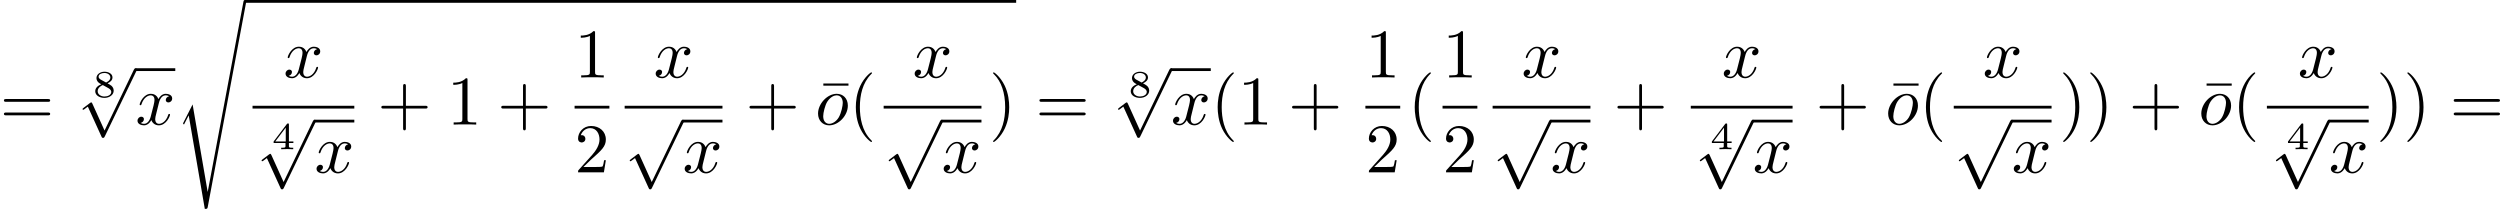 <?xml version='1.0' encoding='UTF-8'?>
<!-- This file was generated by dvisvgm 2.13.3 -->
<svg version='1.1' xmlns='http://www.w3.org/2000/svg' xmlns:xlink='http://www.w3.org/1999/xlink' width='783.429pt' height='65.455pt' viewBox='89.556 739.272 783.429 65.455'>
<defs>
<path id='g0-115' d='M2.716 15.927L1.276 18.764C1.222 18.873 1.211 18.895 1.211 18.905C1.211 18.949 1.353 19.069 1.364 19.08L2.105 17.64L4.625 32.291C4.964 32.291 5.029 32.291 5.084 32.007L11.127-.218C11.127-.338 11.04-.436 10.909-.436C10.735-.436 10.702-.295 10.669-.109L5.084 29.618H5.073L2.716 15.927Z'/>
<path id='g2-111' d='M5.116-2.978C5.116-4.113 4.353-4.822 3.371-4.822C1.909-4.822 .447-3.273 .447-1.724C.447-.644 1.178 .12 2.193 .12C3.644 .12 5.116-1.385 5.116-2.978ZM2.204-.12C1.735-.12 1.255-.458 1.255-1.309C1.255-1.844 1.538-3.022 1.887-3.578C2.433-4.418 3.055-4.582 3.36-4.582C3.993-4.582 4.32-4.058 4.32-3.404C4.32-2.978 4.102-1.833 3.687-1.124C3.305-.491 2.705-.12 2.204-.12Z'/>
<path id='g2-120' d='M3.644-3.295C3.709-3.578 3.96-4.582 4.724-4.582C4.778-4.582 5.04-4.582 5.269-4.44C4.964-4.385 4.745-4.113 4.745-3.851C4.745-3.676 4.865-3.469 5.16-3.469C5.4-3.469 5.749-3.665 5.749-4.102C5.749-4.669 5.105-4.822 4.735-4.822C4.102-4.822 3.72-4.244 3.589-3.993C3.316-4.713 2.727-4.822 2.411-4.822C1.276-4.822 .655-3.415 .655-3.142C.655-3.033 .764-3.033 .785-3.033C.873-3.033 .905-3.055 .927-3.153C1.298-4.309 2.018-4.582 2.389-4.582C2.596-4.582 2.978-4.484 2.978-3.851C2.978-3.513 2.793-2.782 2.389-1.255C2.215-.578 1.833-.12 1.353-.12C1.287-.12 1.036-.12 .807-.262C1.08-.316 1.32-.545 1.32-.851C1.32-1.145 1.08-1.233 .916-1.233C.589-1.233 .316-.949 .316-.6C.316-.098 .862 .12 1.342 .12C2.062 .12 2.455-.644 2.487-.709C2.618-.305 3.011 .12 3.665 .12C4.789 .12 5.411-1.287 5.411-1.56C5.411-1.669 5.313-1.669 5.28-1.669C5.182-1.669 5.16-1.625 5.138-1.549C4.778-.382 4.036-.12 3.687-.12C3.262-.12 3.087-.469 3.087-.84C3.087-1.08 3.153-1.32 3.273-1.8L3.644-3.295Z'/>
<path id='g1-112' d='M4.244 9.327L2.324 5.084C2.247 4.909 2.193 4.909 2.16 4.909C2.149 4.909 2.095 4.909 1.975 4.996L.938 5.782C.796 5.891 .796 5.924 .796 5.956C.796 6.011 .829 6.076 .905 6.076C.971 6.076 1.156 5.924 1.276 5.836C1.342 5.782 1.505 5.662 1.625 5.575L3.775 10.298C3.851 10.473 3.905 10.473 4.004 10.473C4.167 10.473 4.2 10.407 4.276 10.255L9.229 0C9.305-.153 9.305-.196 9.305-.218C9.305-.327 9.218-.436 9.087-.436C9-.436 8.924-.382 8.836-.207L4.244 9.327Z'/>
<path id='g3-52' d='M3.371-.98V-1.213H2.672V-3.856C2.672-3.993 2.672-4.035 2.523-4.035C2.415-4.035 2.403-4.017 2.349-3.945L.275-1.213V-.98H2.134V-.502C2.134-.305 2.134-.233 1.632-.233H1.459V0C1.578-.006 2.14-.024 2.403-.024S3.228-.006 3.347 0V-.233H3.174C2.672-.233 2.672-.305 2.672-.502V-.98H3.371ZM2.176-3.383V-1.213H.532L2.176-3.383Z'/>
<path id='g3-56' d='M2.301-2.158C2.744-2.355 3.078-2.648 3.078-3.078C3.078-3.664 2.451-3.975 1.829-3.975C1.154-3.975 .568-3.569 .568-2.965C.568-2.594 .813-2.307 1.064-2.158C1.124-2.122 1.267-2.044 1.327-2.008C.933-1.859 .377-1.524 .377-.921C.377-.221 1.124 .126 1.817 .126C2.612 .126 3.27-.353 3.27-1.016C3.27-1.429 3.019-1.674 2.929-1.763C2.815-1.871 2.517-2.038 2.301-2.158ZM1.219-2.75C1.207-2.756 .903-2.923 .903-3.198C.903-3.587 1.375-3.778 1.817-3.778C2.283-3.778 2.744-3.521 2.744-3.072C2.744-2.612 2.248-2.367 2.08-2.283L1.219-2.75ZM1.566-1.883C1.632-1.847 2.271-1.488 2.433-1.405C2.558-1.327 2.887-1.148 2.887-.807C2.887-.335 2.337-.09 1.829-.09C1.273-.09 .759-.412 .759-.921S1.237-1.763 1.566-1.883Z'/>
<path id='g5-22' d='M4.691-6.098V-6.436H.753V-6.098H4.691Z'/>
<path id='g5-40' d='M3.611 2.618C3.611 2.585 3.611 2.564 3.425 2.378C2.062 1.004 1.713-1.058 1.713-2.727C1.713-4.625 2.127-6.524 3.469-7.887C3.611-8.018 3.611-8.04 3.611-8.073C3.611-8.149 3.567-8.182 3.502-8.182C3.393-8.182 2.411-7.44 1.767-6.055C1.211-4.855 1.08-3.644 1.08-2.727C1.08-1.876 1.2-.556 1.8 .676C2.455 2.018 3.393 2.727 3.502 2.727C3.567 2.727 3.611 2.695 3.611 2.618Z'/>
<path id='g5-41' d='M3.153-2.727C3.153-3.578 3.033-4.898 2.433-6.131C1.778-7.473 .84-8.182 .731-8.182C.665-8.182 .622-8.138 .622-8.073C.622-8.04 .622-8.018 .829-7.822C1.898-6.742 2.52-5.007 2.52-2.727C2.52-.862 2.116 1.058 .764 2.433C.622 2.564 .622 2.585 .622 2.618C.622 2.684 .665 2.727 .731 2.727C.84 2.727 1.822 1.985 2.465 .6C3.022-.6 3.153-1.811 3.153-2.727Z'/>
<path id='g5-43' d='M4.462-2.509H7.505C7.658-2.509 7.865-2.509 7.865-2.727S7.658-2.945 7.505-2.945H4.462V-6C4.462-6.153 4.462-6.36 4.244-6.36S4.025-6.153 4.025-6V-2.945H.971C.818-2.945 .611-2.945 .611-2.727S.818-2.509 .971-2.509H4.025V.545C4.025 .698 4.025 .905 4.244 .905S4.462 .698 4.462 .545V-2.509Z'/>
<path id='g5-49' d='M3.207-6.982C3.207-7.244 3.207-7.265 2.956-7.265C2.28-6.567 1.32-6.567 .971-6.567V-6.229C1.189-6.229 1.833-6.229 2.4-6.513V-.862C2.4-.469 2.367-.338 1.385-.338H1.036V0C1.418-.033 2.367-.033 2.804-.033S4.189-.033 4.571 0V-.338H4.222C3.24-.338 3.207-.458 3.207-.862V-6.982Z'/>
<path id='g5-50' d='M1.385-.84L2.542-1.964C4.244-3.469 4.898-4.058 4.898-5.149C4.898-6.393 3.916-7.265 2.585-7.265C1.353-7.265 .545-6.262 .545-5.291C.545-4.68 1.091-4.68 1.124-4.68C1.309-4.68 1.691-4.811 1.691-5.258C1.691-5.542 1.495-5.825 1.113-5.825C1.025-5.825 1.004-5.825 .971-5.815C1.222-6.524 1.811-6.927 2.444-6.927C3.436-6.927 3.905-6.044 3.905-5.149C3.905-4.276 3.36-3.415 2.76-2.738L.665-.404C.545-.284 .545-.262 .545 0H4.593L4.898-1.898H4.625C4.571-1.571 4.495-1.091 4.385-.927C4.309-.84 3.589-.84 3.349-.84H1.385Z'/>
<path id='g5-61' d='M7.495-3.567C7.658-3.567 7.865-3.567 7.865-3.785S7.658-4.004 7.505-4.004H.971C.818-4.004 .611-4.004 .611-3.785S.818-3.567 .982-3.567H7.495ZM7.505-1.451C7.658-1.451 7.865-1.451 7.865-1.669S7.658-1.887 7.495-1.887H.982C.818-1.887 .611-1.887 .611-1.669S.818-1.451 .971-1.451H7.505Z'/>
</defs>
<g id='page2' transform='matrix(2 0 0 2 0 0)'>
<use x='44.778' y='389.156' xlink:href='#g5-61'/>
<use x='59.323' y='384.848' xlink:href='#g3-56'/>
<use x='56.916' y='380.766' xlink:href='#g1-112'/>
<rect x='66.007' y='380.329' height='.436' width='6.235'/>
<use x='66.007' y='389.156' xlink:href='#g2-120'/>
<use x='72.242' y='370.072' xlink:href='#g0-115'/>
<rect x='83.151' y='369.636' height='.436' width='120.846'/>
<use x='89.203' y='381.776' xlink:href='#g2-120'/>
<rect x='84.346' y='386.21' height='.436' width='15.948'/>
<use x='87.376' y='393.017' xlink:href='#g3-52'/>
<use x='84.969' y='388.829' xlink:href='#g1-112'/>
<rect x='94.06' y='388.392' height='.436' width='6.235'/>
<use x='94.06' y='396.686' xlink:href='#g2-120'/>
<use x='103.914' y='389.156' xlink:href='#g5-43'/>
<use x='114.823' y='389.156' xlink:href='#g5-49'/>
<use x='122.702' y='389.156' xlink:href='#g5-43'/>
<use x='134.807' y='381.776' xlink:href='#g5-49'/>
<rect x='134.807' y='386.21' height='.436' width='5.455'/>
<use x='134.807' y='396.639' xlink:href='#g5-50'/>
<use x='147.198' y='381.776' xlink:href='#g2-120'/>
<rect x='142.652' y='386.21' height='.436' width='15.326'/>
<use x='142.652' y='388.829' xlink:href='#g1-112'/>
<rect x='151.743' y='388.392' height='.436' width='6.235'/>
<use x='151.743' y='396.686' xlink:href='#g2-120'/>
<use x='161.598' y='389.156' xlink:href='#g5-43'/>
<use x='173.03' y='389.156' xlink:href='#g5-22'/>
<use x='172.507' y='389.156' xlink:href='#g2-111'/>
<use x='177.795' y='389.156' xlink:href='#g5-40'/>
<use x='187.778' y='381.776' xlink:href='#g2-120'/>
<rect x='183.233' y='386.21' height='.436' width='15.326'/>
<use x='183.233' y='388.829' xlink:href='#g1-112'/>
<rect x='192.324' y='388.392' height='.436' width='6.235'/>
<use x='192.324' y='396.686' xlink:href='#g2-120'/>
<use x='199.754' y='389.156' xlink:href='#g5-41'/>
<use x='207.027' y='389.156' xlink:href='#g5-61'/>
<use x='221.572' y='384.848' xlink:href='#g3-56'/>
<use x='219.164' y='380.766' xlink:href='#g1-112'/>
<rect x='228.255' y='380.329' height='.436' width='6.235'/>
<use x='228.255' y='389.156' xlink:href='#g2-120'/>
<use x='234.49' y='389.156' xlink:href='#g5-40'/>
<use x='238.733' y='389.156' xlink:href='#g5-49'/>
<use x='246.611' y='389.156' xlink:href='#g5-43'/>
<use x='258.716' y='381.776' xlink:href='#g5-49'/>
<rect x='258.716' y='386.21' height='.436' width='5.455'/>
<use x='258.716' y='396.639' xlink:href='#g5-50'/>
<use x='265.366' y='389.156' xlink:href='#g5-40'/>
<use x='270.804' y='381.776' xlink:href='#g5-49'/>
<rect x='270.804' y='386.21' height='.436' width='5.455'/>
<use x='270.804' y='396.639' xlink:href='#g5-50'/>
<use x='283.195' y='381.776' xlink:href='#g2-120'/>
<rect x='278.65' y='386.21' height='.436' width='15.326'/>
<use x='278.65' y='388.829' xlink:href='#g1-112'/>
<rect x='287.74' y='388.392' height='.436' width='6.235'/>
<use x='287.74' y='396.686' xlink:href='#g2-120'/>
<use x='297.595' y='389.156' xlink:href='#g5-43'/>
<use x='314.556' y='381.776' xlink:href='#g2-120'/>
<rect x='309.7' y='386.21' height='.436' width='15.948'/>
<use x='312.73' y='393.017' xlink:href='#g3-52'/>
<use x='310.322' y='388.829' xlink:href='#g1-112'/>
<rect x='319.413' y='388.392' height='.436' width='6.235'/>
<use x='319.413' y='396.686' xlink:href='#g2-120'/>
<use x='329.268' y='389.156' xlink:href='#g5-43'/>
<use x='340.7' y='389.156' xlink:href='#g5-22'/>
<use x='340.177' y='389.156' xlink:href='#g2-111'/>
<use x='345.465' y='389.156' xlink:href='#g5-40'/>
<use x='355.448' y='381.776' xlink:href='#g2-120'/>
<rect x='350.903' y='386.21' height='.436' width='15.326'/>
<use x='350.903' y='388.829' xlink:href='#g1-112'/>
<rect x='359.994' y='388.392' height='.436' width='6.235'/>
<use x='359.994' y='396.686' xlink:href='#g2-120'/>
<use x='367.424' y='389.156' xlink:href='#g5-41'/>
<use x='371.666' y='389.156' xlink:href='#g5-41'/>
<use x='378.333' y='389.156' xlink:href='#g5-43'/>
<use x='389.765' y='389.156' xlink:href='#g5-22'/>
<use x='389.242' y='389.156' xlink:href='#g2-111'/>
<use x='394.53' y='389.156' xlink:href='#g5-40'/>
<use x='404.825' y='381.776' xlink:href='#g2-120'/>
<rect x='399.968' y='386.21' height='.436' width='15.948'/>
<use x='402.998' y='393.017' xlink:href='#g3-52'/>
<use x='400.591' y='388.829' xlink:href='#g1-112'/>
<rect x='409.682' y='388.392' height='.436' width='6.235'/>
<use x='409.682' y='396.686' xlink:href='#g2-120'/>
<use x='417.112' y='389.156' xlink:href='#g5-41'/>
<use x='421.354' y='389.156' xlink:href='#g5-41'/>
<use x='428.627' y='389.156' xlink:href='#g5-61'/>
</g>
</svg>